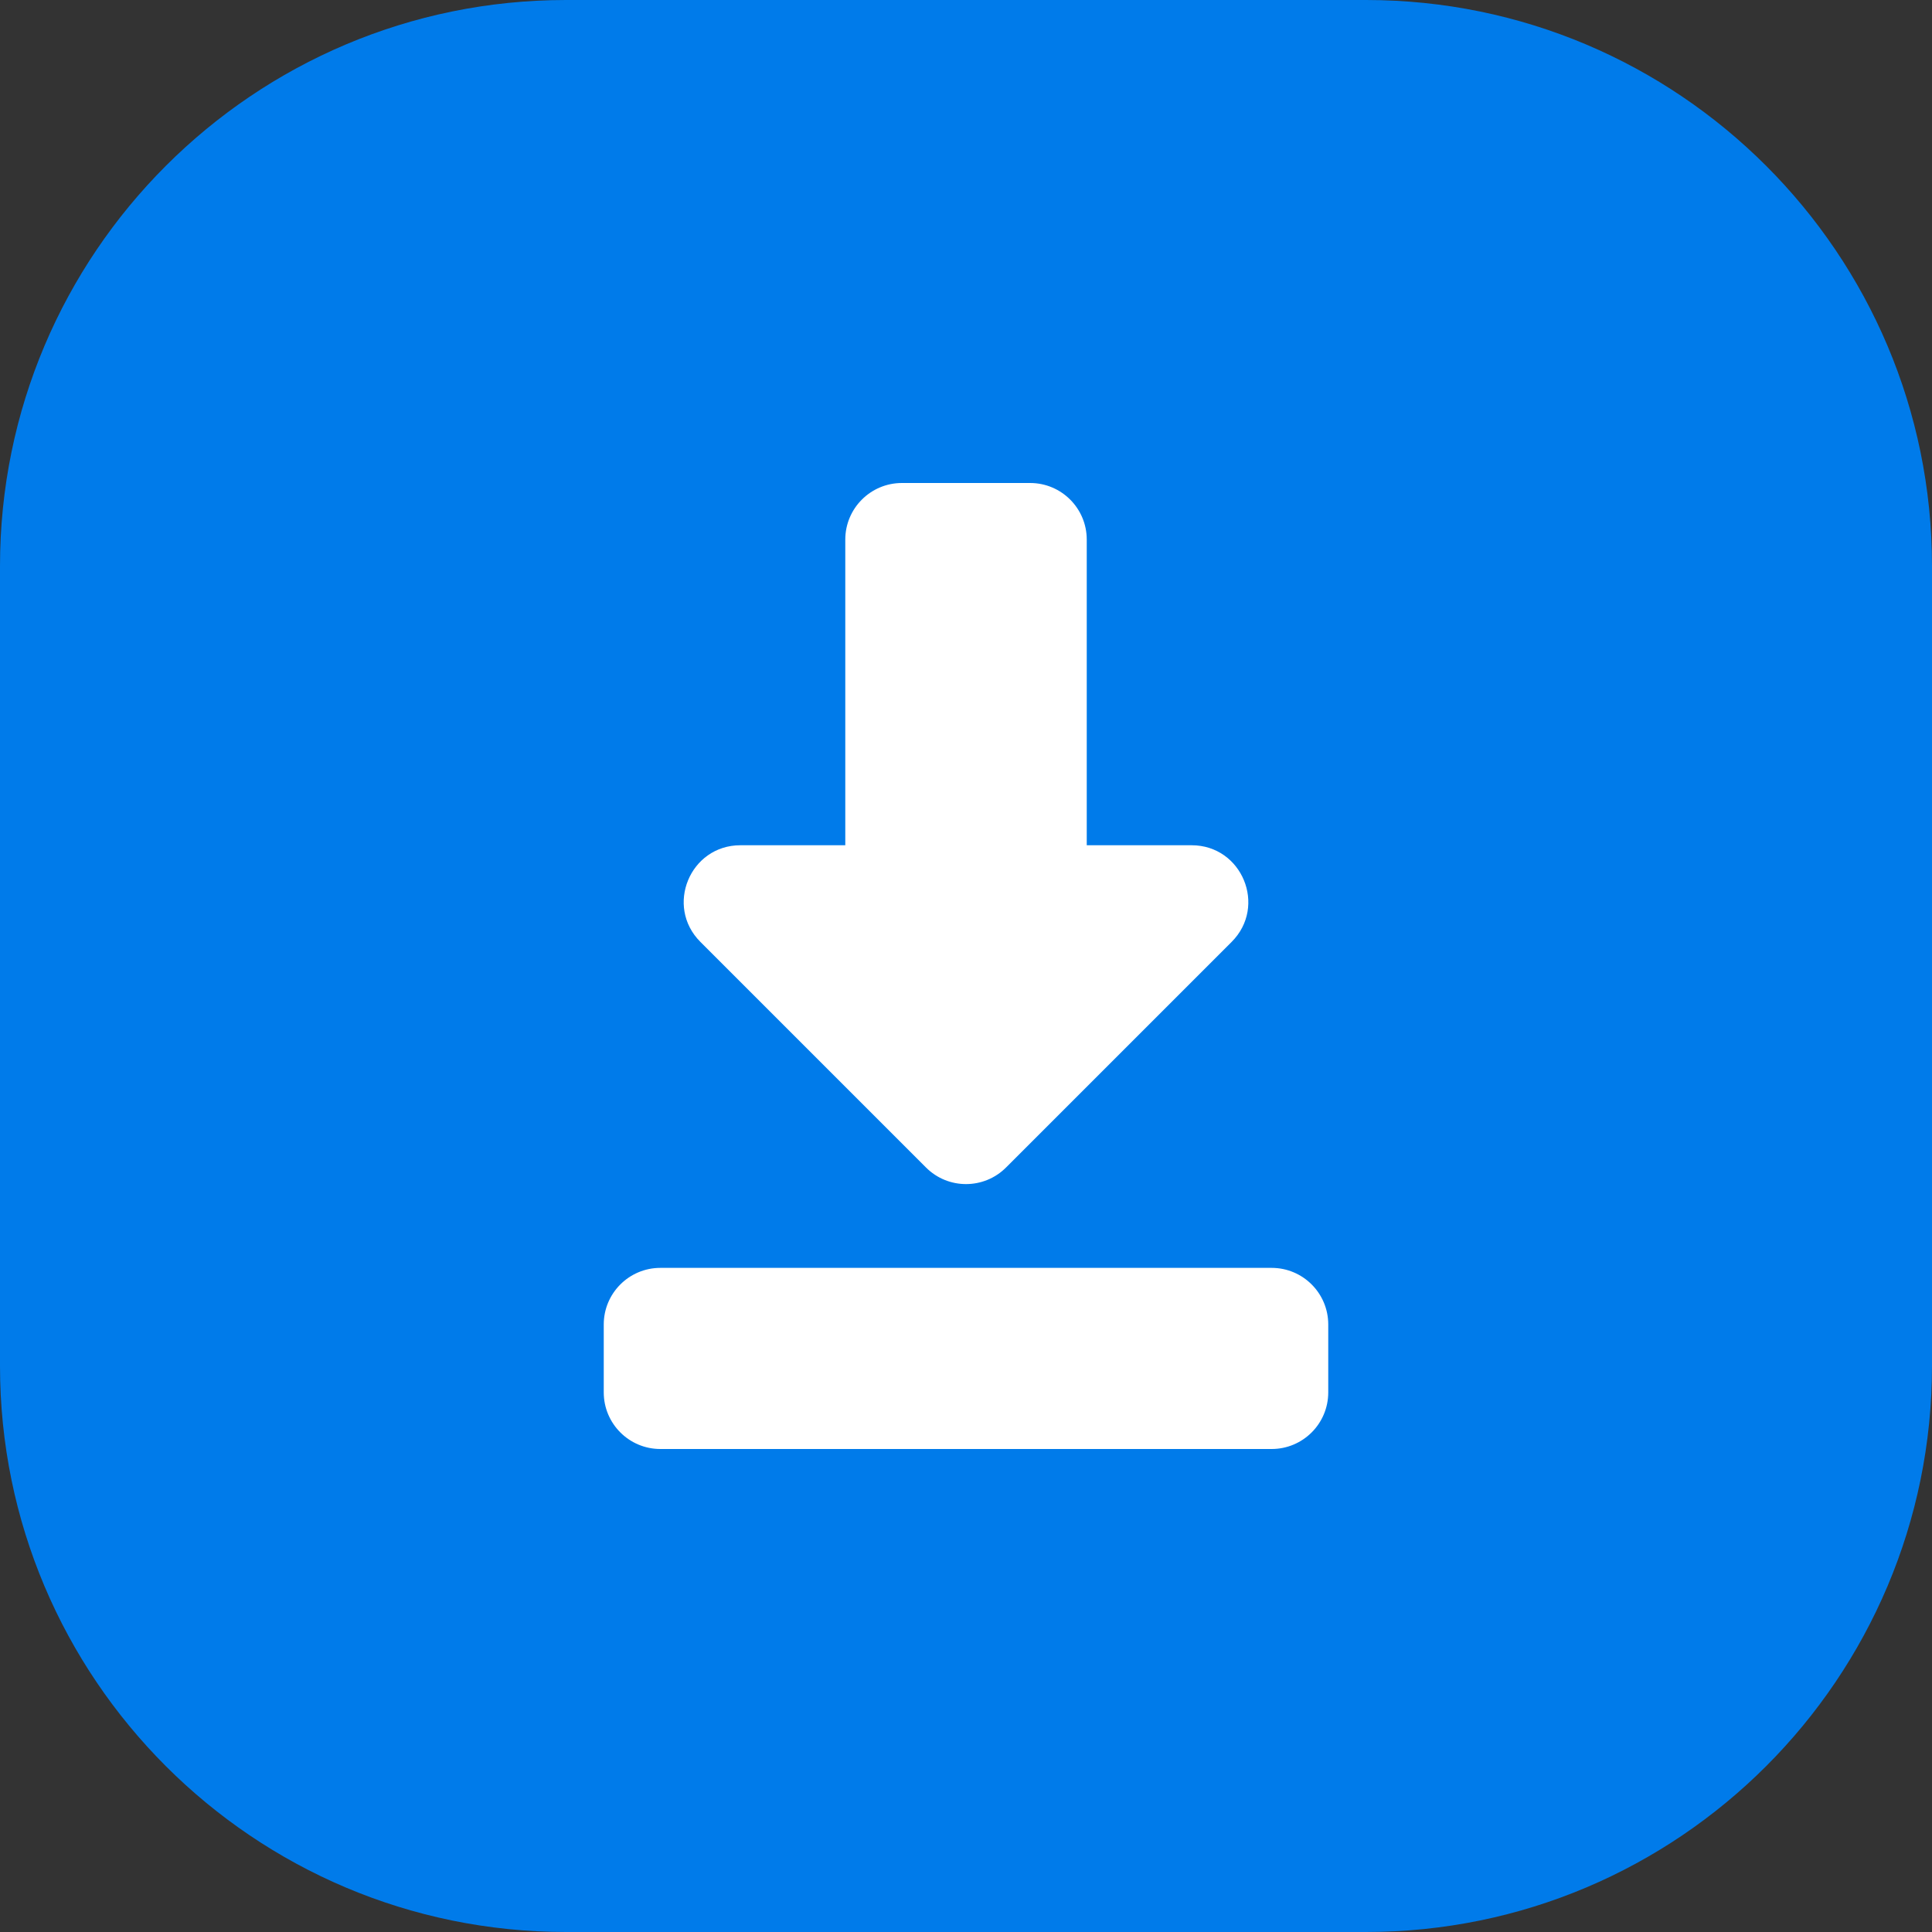 <svg id="Layer_2" height="512" viewBox="0 0 512 512" width="512" xmlns="http://www.w3.org/2000/svg" data-name="Layer 2"><rect x="0" y="0" width="512" height="512" fill="#333333" stroke="none"/><g id="Icon"><g id="_97" data-name="97"><path id="BG" d="m512 150v212c0 82.8-67.2 150-150 150h-212c-82.8 0-150-67.2-150-150v-212c0-82.8 67.2-150 150-150h212c82.8 0 150 67.2 150 150z" fill="#007bea"/><path d="m239 128h34c8.28 0 15 6.72 15 15v81h27.79c13.36 0 20.06 16.16 10.61 25.61l-59.79 59.79c-5.86 5.86-15.36 5.86-21.21 0l-59.79-59.79c-9.45-9.45-2.76-25.61 10.61-25.61h27.79v-81c0-8.28 6.72-15 15-15zm113 241v-18c0-8.28-6.72-15-15-15h-162c-8.28 0-15 6.72-15 15v18c0 8.28 6.72 15 15 15h162c8.28 0 15-6.72 15-15z" fill="#fff"/></g></g></svg>